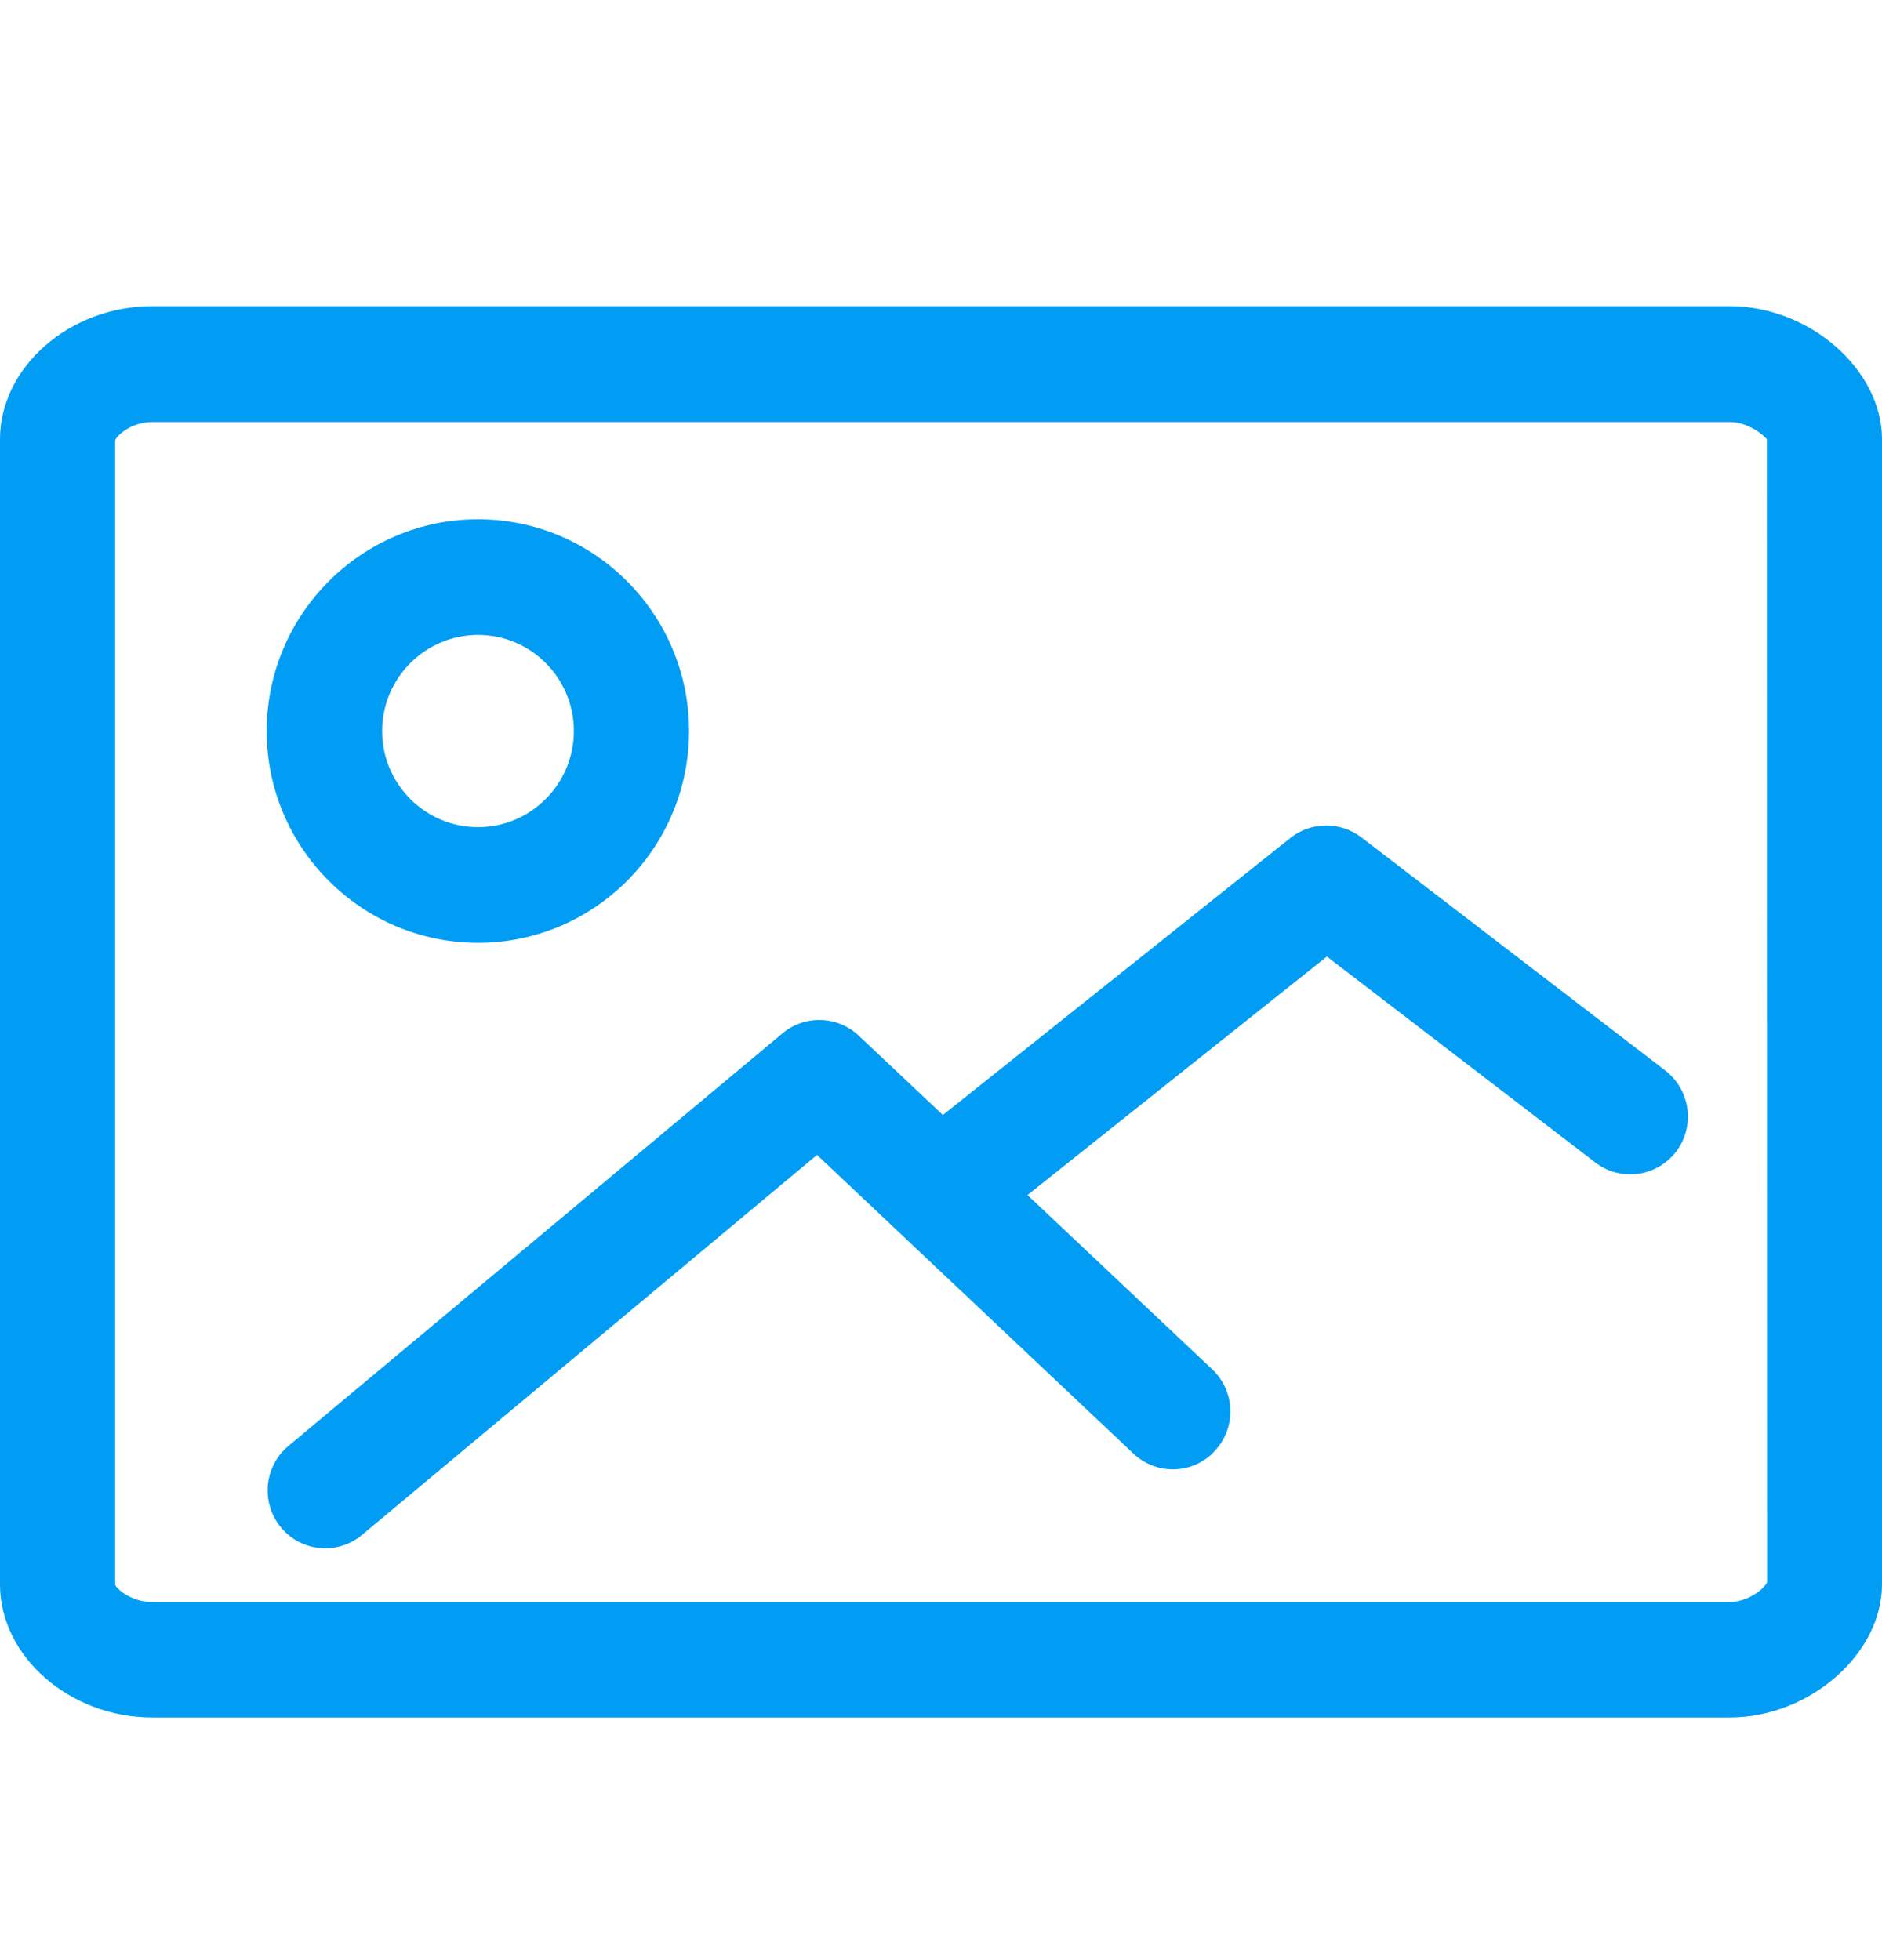 <svg width="24" height="25" viewBox="0 0 24 25" fill="none" xmlns="http://www.w3.org/2000/svg">
<path fill-rule="evenodd" clip-rule="evenodd" d="M22.06 20.433C22.296 20.433 22.508 20.255 22.535 20.18L22.532 5.605C22.508 5.561 22.296 5.383 22.064 5.383H1.94C1.684 5.383 1.496 5.544 1.468 5.616V20.211C1.485 20.266 1.677 20.433 1.94 20.433H22.06ZM22.06 3.905C23.075 3.905 24 4.714 24 5.602V20.208C24 21.095 23.075 21.905 22.06 21.905H1.94C0.888 21.905 0 21.126 0 20.208V5.602C0 4.683 0.888 3.905 1.94 3.905H22.06V3.905ZM6.096 8.098C5.423 8.098 4.873 8.648 4.873 9.324C4.873 10 5.423 10.55 6.096 10.55C6.768 10.55 7.318 10 7.318 9.324C7.318 8.648 6.772 8.098 6.096 8.098V8.098ZM6.096 12.025C4.61 12.025 3.401 10.813 3.401 9.324C3.401 7.835 4.61 6.623 6.096 6.623C7.581 6.623 8.787 7.835 8.787 9.324C8.787 10.813 7.581 12.025 6.096 12.025ZM17.361 10.68L21.237 13.654C21.558 13.904 21.62 14.365 21.374 14.689C21.128 15.01 20.667 15.075 20.343 14.826L16.921 12.2L13.103 15.242L15.459 17.465C15.753 17.742 15.77 18.21 15.49 18.507C15.213 18.808 14.746 18.818 14.452 18.538L10.419 14.73L4.617 19.576C4.48 19.692 4.313 19.747 4.149 19.747C3.937 19.747 3.729 19.658 3.582 19.48C3.323 19.166 3.367 18.702 3.678 18.442L9.978 13.18C10.262 12.941 10.682 12.954 10.952 13.21L12.024 14.221L16.456 10.687C16.719 10.479 17.092 10.475 17.361 10.68V10.68Z" fill="#019DF4"/>
</svg>
